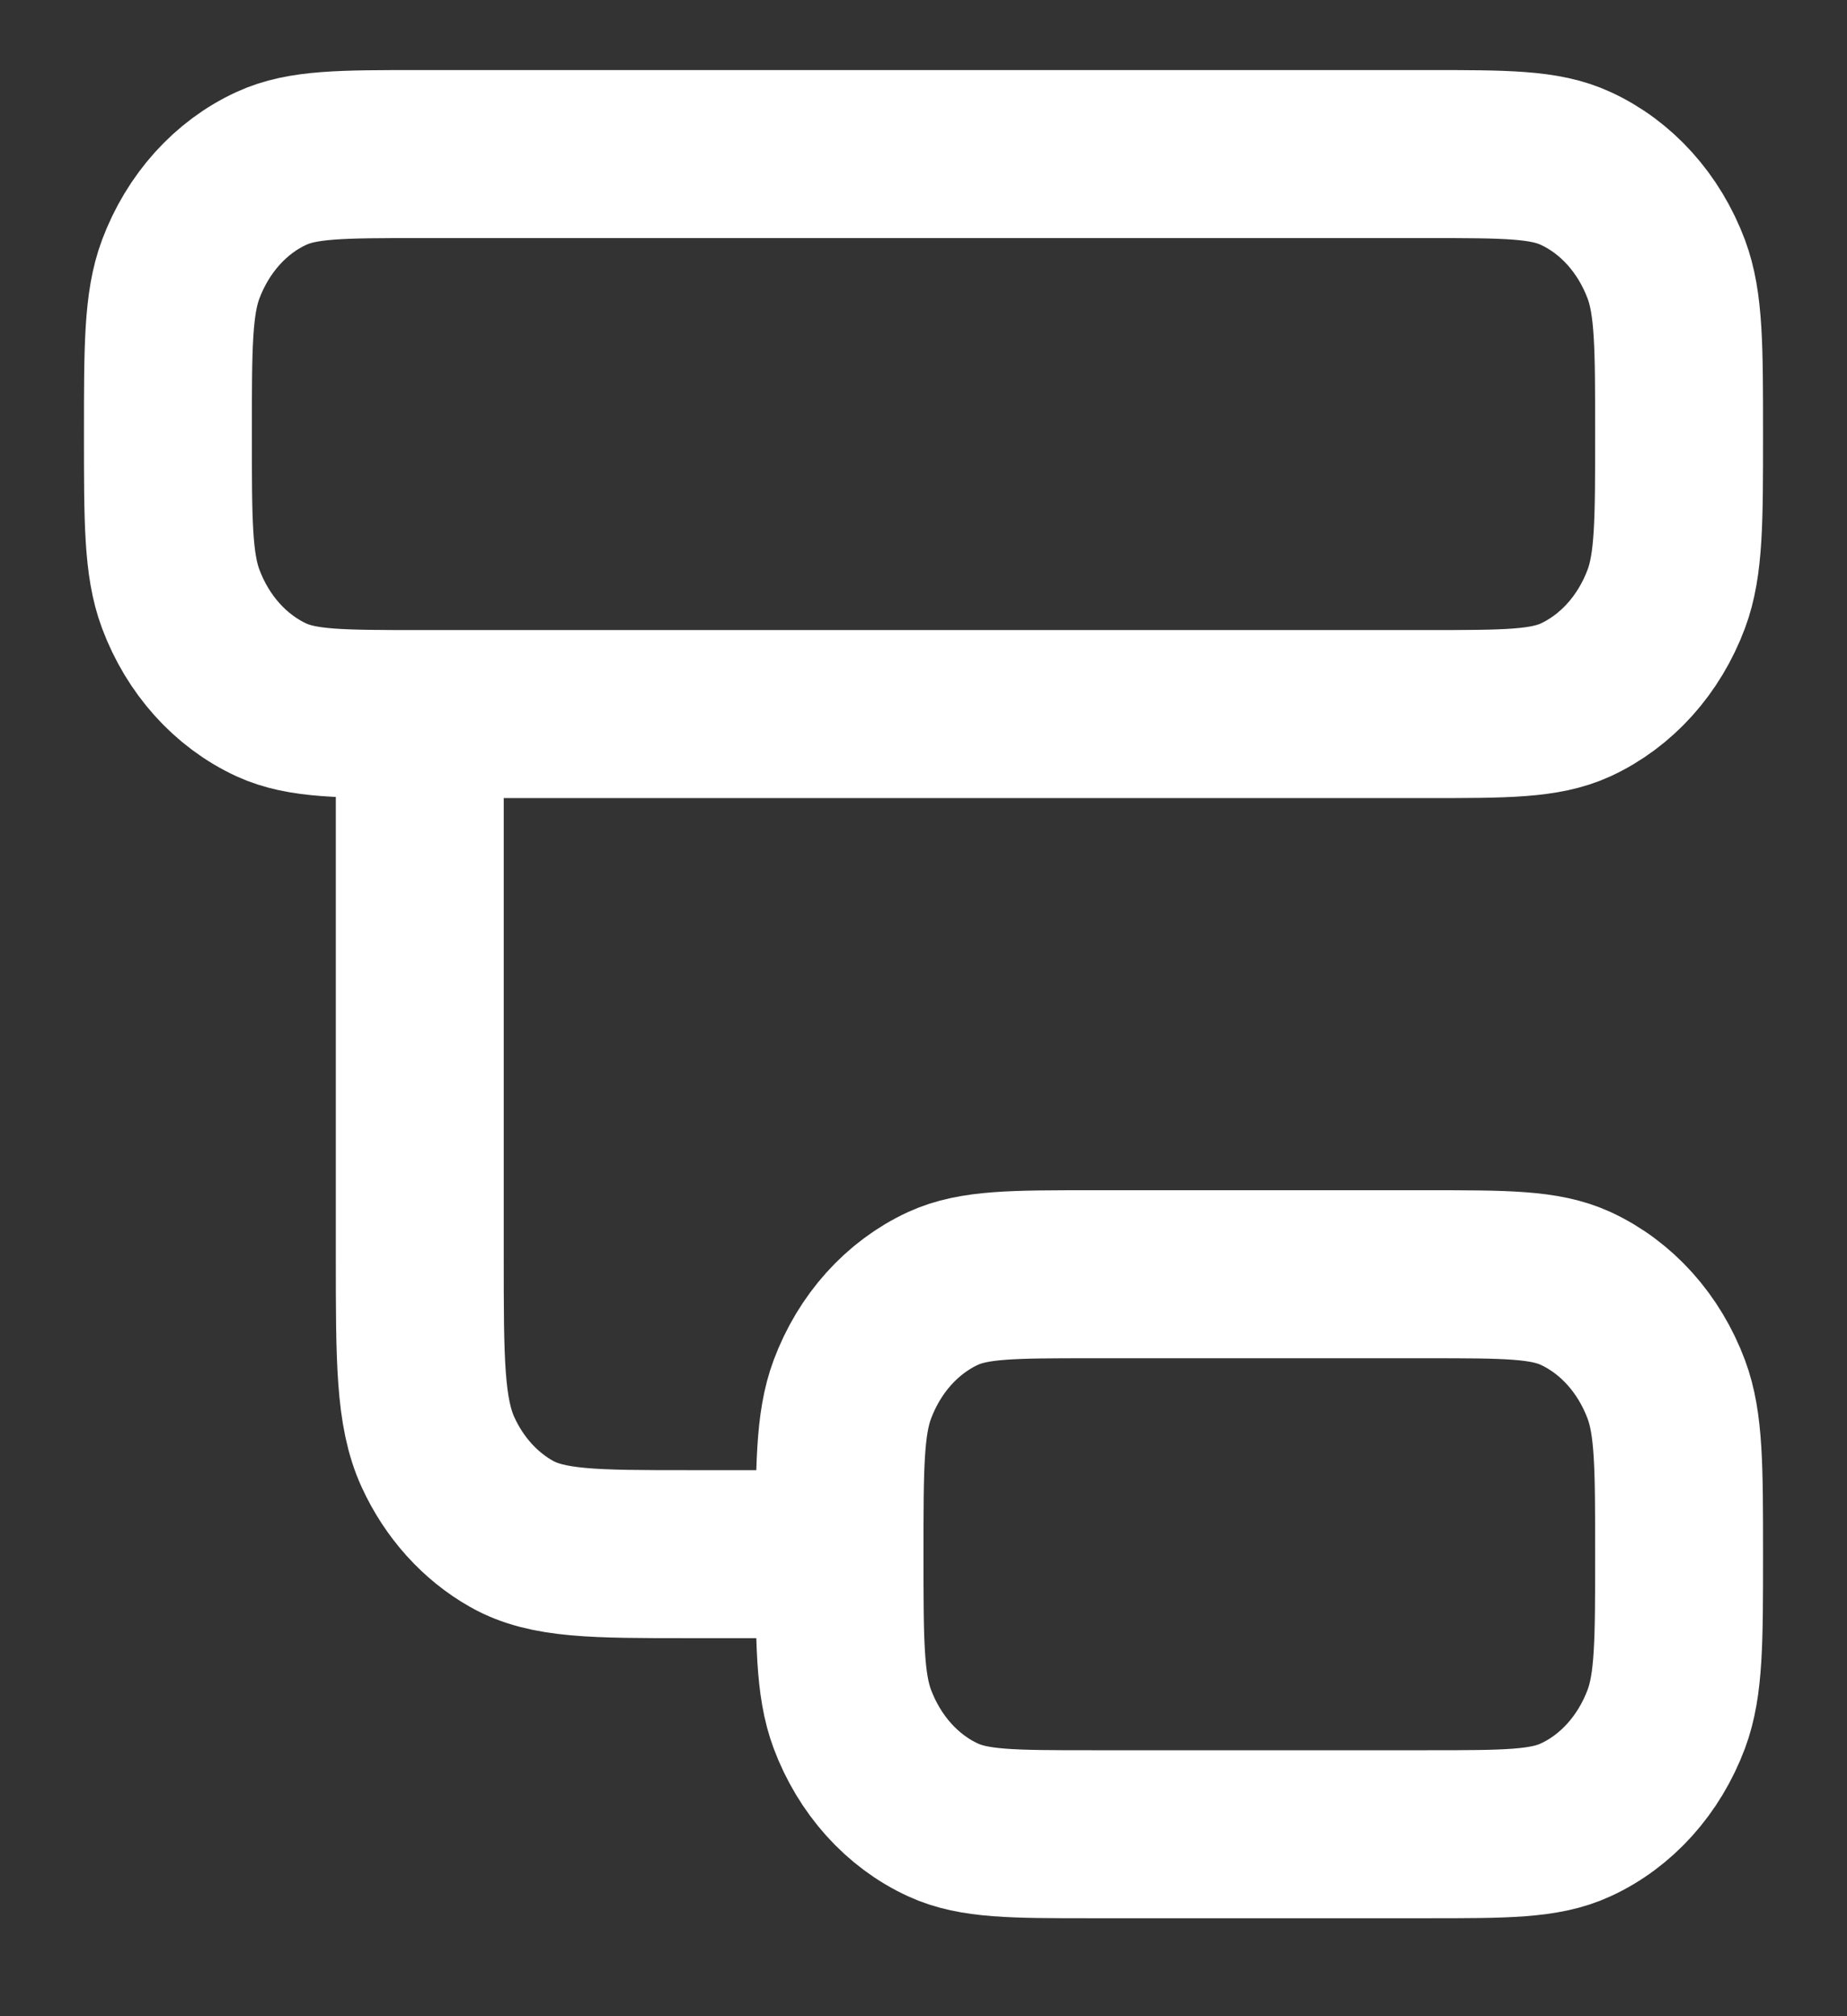 <svg width="11" height="12" viewBox="0 0 11 12" fill="none" xmlns="http://www.w3.org/2000/svg">
<rect x="0" y="0" width="11" height="12" fill="#333333" stroke="none"/>
<path d="M5 9.25C5 9.768 5 10.027 5.076 10.231C5.178 10.503 5.372 10.72 5.617 10.832C5.801 10.917 6.034 10.917 6.5 10.917H8.5C8.966 10.917 9.199 10.917 9.383 10.832C9.628 10.72 9.822 10.503 9.924 10.231C10 10.027 10 9.768 10 9.25C10 8.733 10 8.474 9.924 8.27C9.822 7.997 9.628 7.781 9.383 7.668C9.199 7.584 8.966 7.584 8.5 7.584H6.5C6.034 7.584 5.801 7.584 5.617 7.668C5.372 7.781 5.178 7.997 5.076 8.27C5 8.474 5 8.733 5 9.25ZM5 9.25H4.1C3.54 9.25 3.26 9.25 3.046 9.129C2.858 9.023 2.705 8.853 2.609 8.644C2.5 8.406 2.5 8.095 2.5 7.473V4.25M2.5 4.25H8.5C8.966 4.25 9.199 4.25 9.383 4.166C9.628 4.053 9.822 3.837 9.924 3.564C10 3.36 10 3.101 10 2.584C10 2.066 10 1.807 9.924 1.603C9.822 1.331 9.628 1.114 9.383 1.002C9.199 0.917 8.966 0.917 8.5 0.917H2.5C2.034 0.917 1.801 0.917 1.617 1.002C1.372 1.114 1.178 1.331 1.076 1.603C1 1.807 1 2.066 1 2.584C1 3.101 1 3.36 1.076 3.564C1.178 3.837 1.372 4.053 1.617 4.166C1.801 4.25 2.034 4.25 2.5 4.25Z" stroke="white" stroke-linecap="round" stroke-linejoin="round"/>
</svg>
